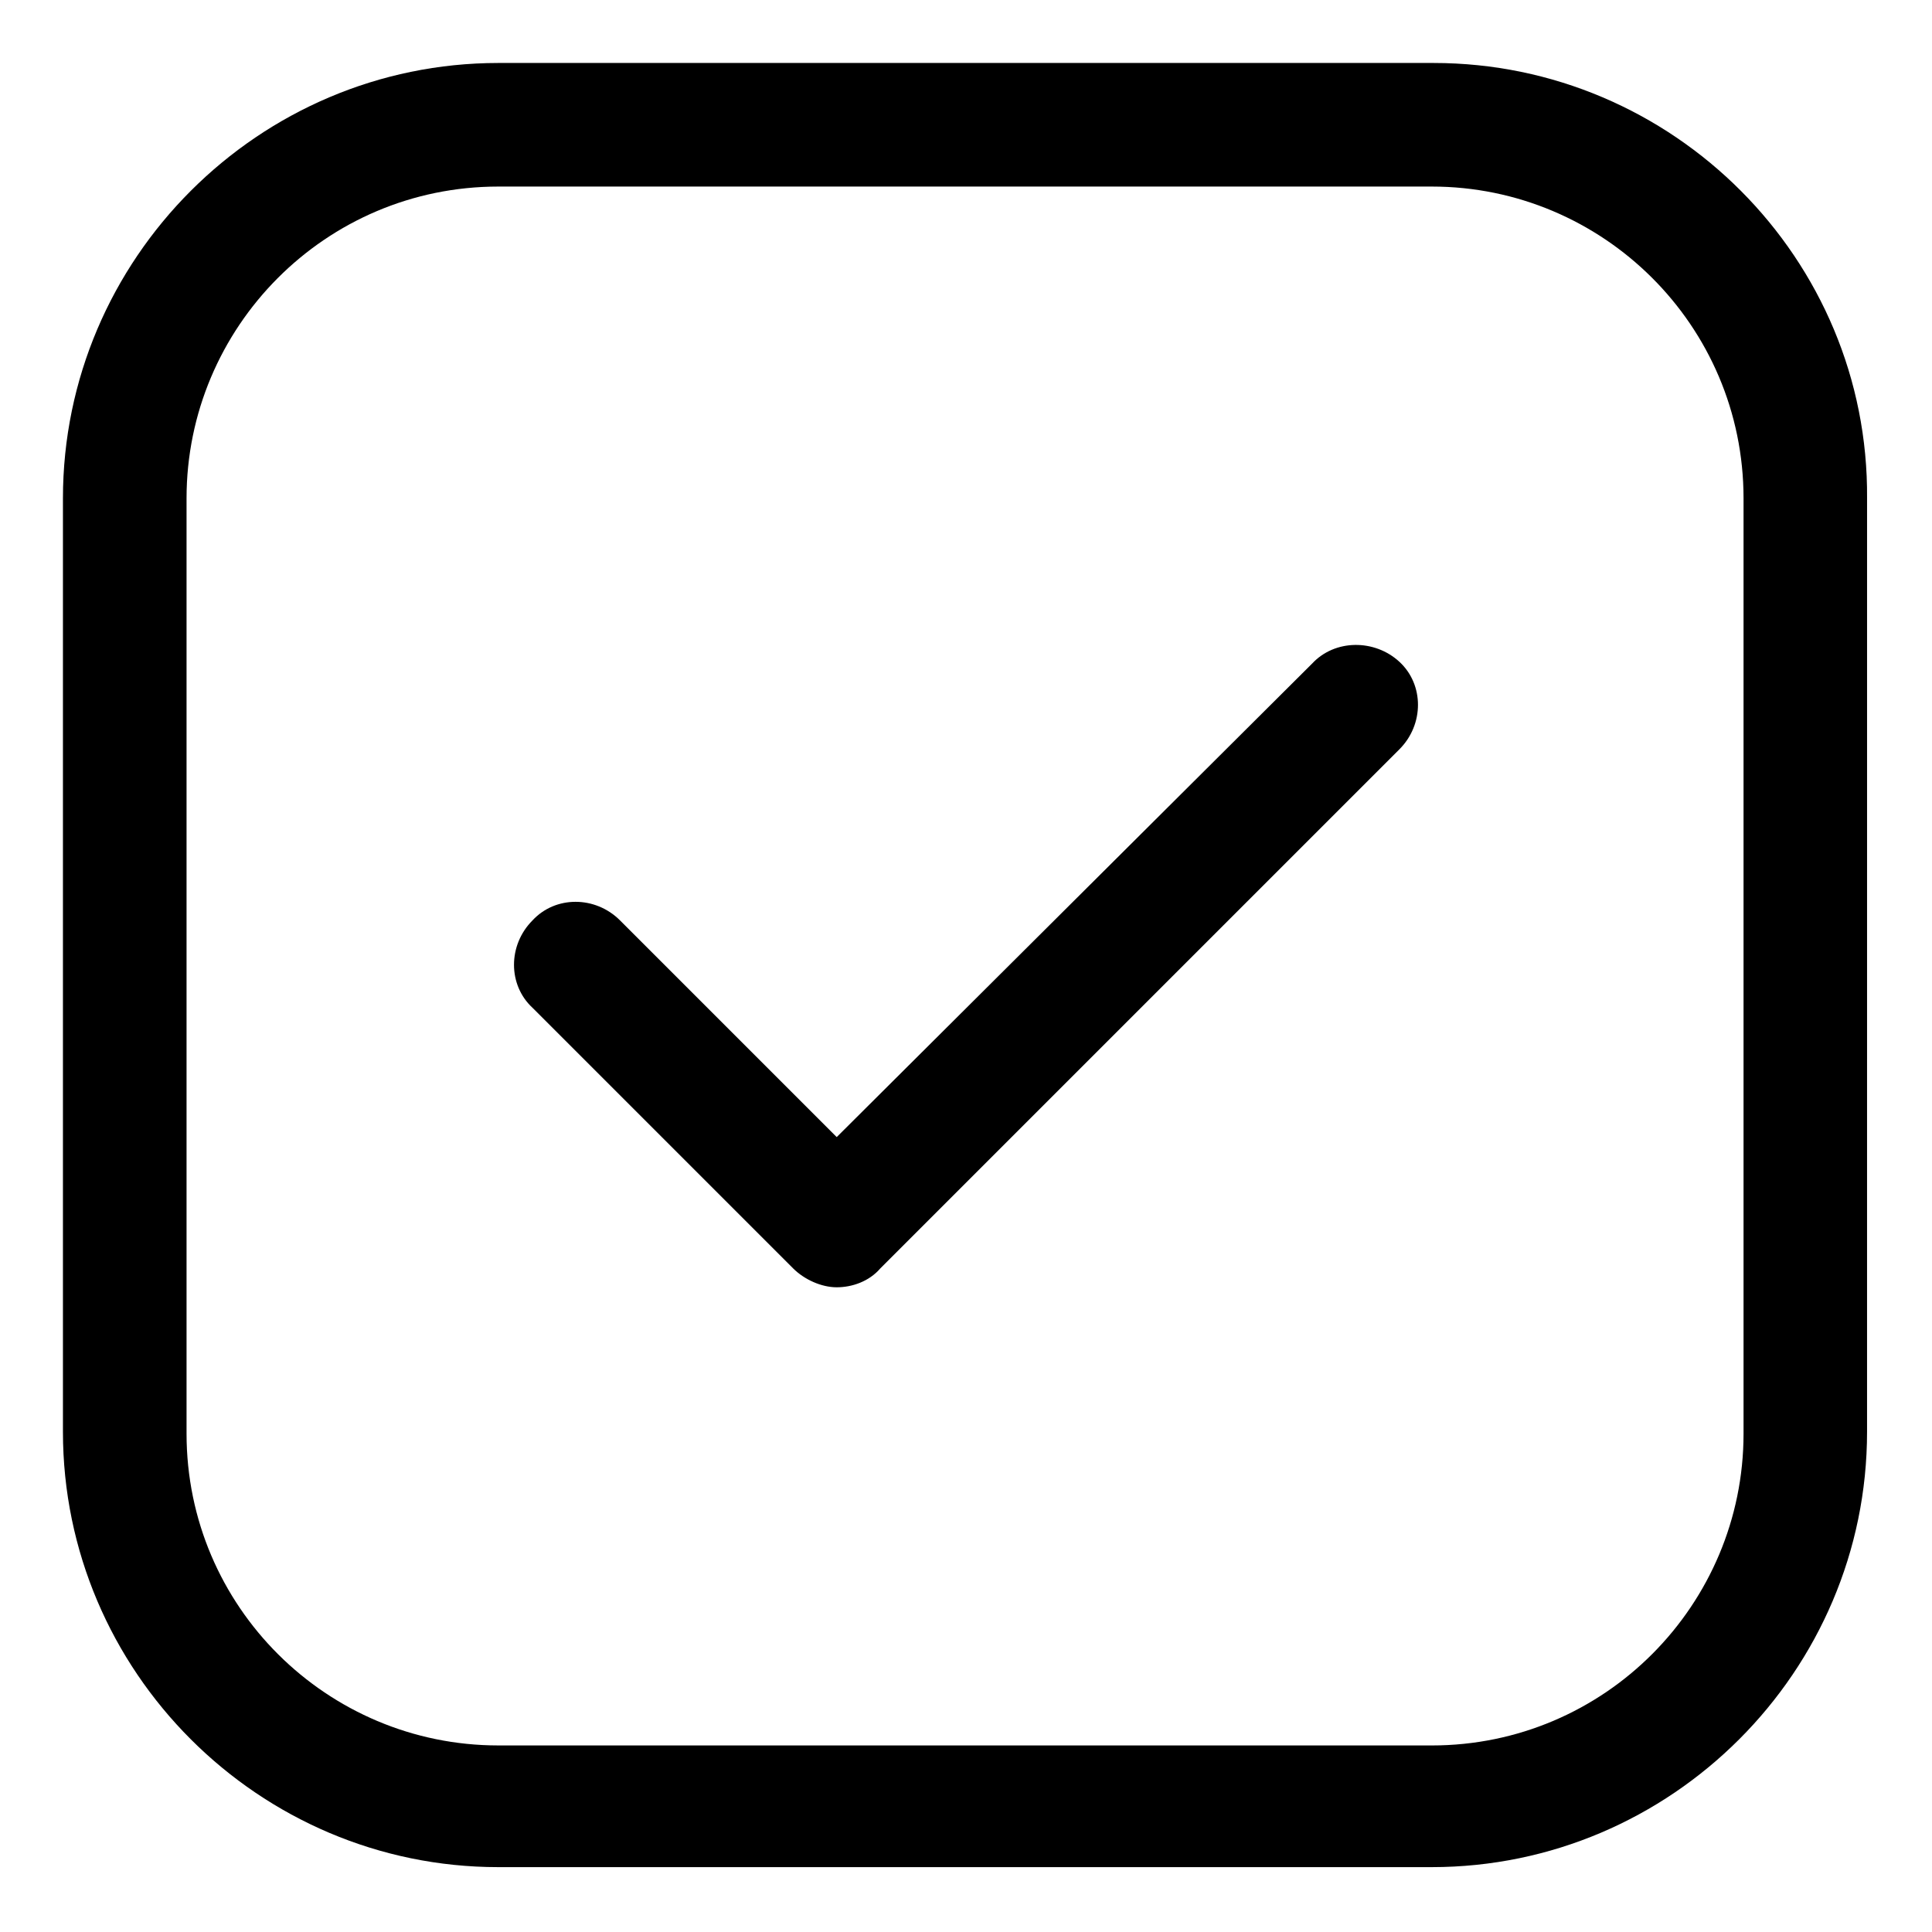 <?xml version="1.0" encoding="UTF-8"?>
<!-- Uploaded to: SVG Repo, www.svgrepo.com, Generator: SVG Repo Mixer Tools -->
<svg fill="#000000" width="800px" height="800px" version="1.1" viewBox="144 144 512 512" xmlns="http://www.w3.org/2000/svg">
 <g>
  <path d="m491.69 319.89-125.95 125.45-57.434-57.434c-6.551-6.551-17.129-6.551-23.176 0-6.551 6.551-6.551 17.129 0 23.176l69.023 69.023c3.023 3.023 7.559 5.039 11.586 5.039 4.031 0 8.566-1.512 11.586-5.039l137.54-137.54c6.551-6.551 6.551-17.129 0-23.176-6.547-6.047-17.125-6.047-23.172 0.504z"/>
  <path d="m523.94 160.69h-247.88c-63.48 0-115.38 51.895-115.38 115.38v247.37c0 63.48 51.891 115.37 115.37 115.37h247.37c63.48 0 115.37-51.891 115.37-115.37l0.004-247.37c0.504-63.48-51.391-115.38-114.87-115.38zm82.117 363.25c0 45.344-36.777 82.625-82.625 82.625l-247.37-0.004c-45.344 0-82.625-36.777-82.625-82.625v-247.87c0-45.344 36.777-82.625 82.625-82.625h247.37c45.344 0 82.625 36.777 82.625 82.625z"/>
 </g>
</svg>